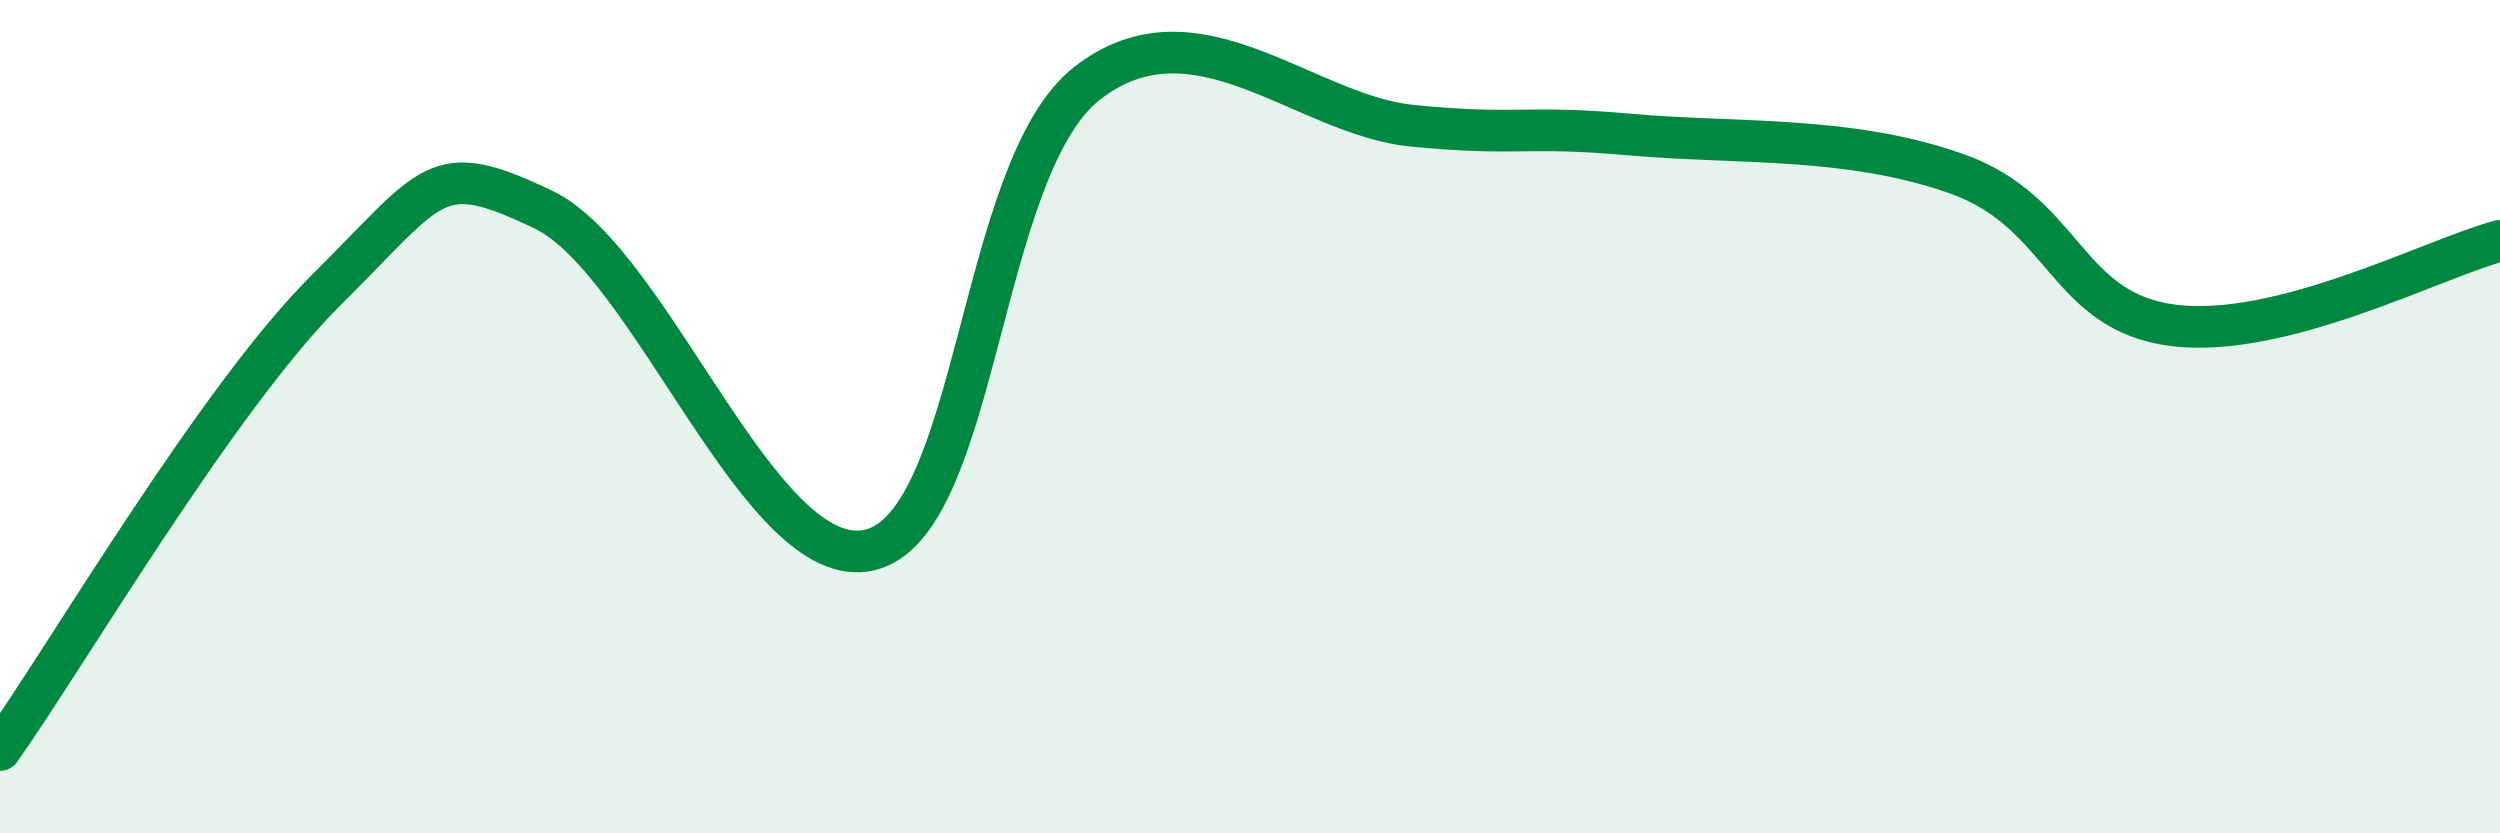
    <svg width="60" height="20" viewBox="0 0 60 20" xmlns="http://www.w3.org/2000/svg">
      <path
        d="M 0,18 C 1.57,15.79 5.22,9.55 7.83,6.96 C 10.44,4.37 10.43,3.78 13.04,5.03 C 15.65,6.28 18.26,13.81 20.87,13.2 C 23.48,12.59 23.48,4.04 26.09,2 C 28.7,-0.04 31.3,2.77 33.91,3.02 C 36.52,3.27 36.52,3 39.13,3.23 C 41.74,3.46 44.35,3.25 46.96,4.17 C 49.57,5.09 49.56,7.49 52.17,7.81 C 54.78,8.13 58.43,6.19 60,5.78L60 20L0 20Z"
        fill="#008740"
        opacity="0.1"
        stroke-linecap="round"
        stroke-linejoin="round"
      />
      <path
        d="M 0,18 C 1.57,15.79 5.22,9.55 7.83,6.96 C 10.44,4.37 10.43,3.78 13.04,5.03 C 15.65,6.28 18.26,13.81 20.87,13.2 C 23.48,12.59 23.48,4.04 26.09,2 C 28.7,-0.04 31.3,2.77 33.91,3.02 C 36.52,3.27 36.52,3 39.13,3.23 C 41.74,3.46 44.35,3.25 46.96,4.17 C 49.57,5.09 49.56,7.49 52.17,7.81 C 54.78,8.13 58.43,6.19 60,5.78"
        stroke="#008740"
        stroke-width="1"
        fill="none"
        stroke-linecap="round"
        stroke-linejoin="round"
      />
    </svg>
  